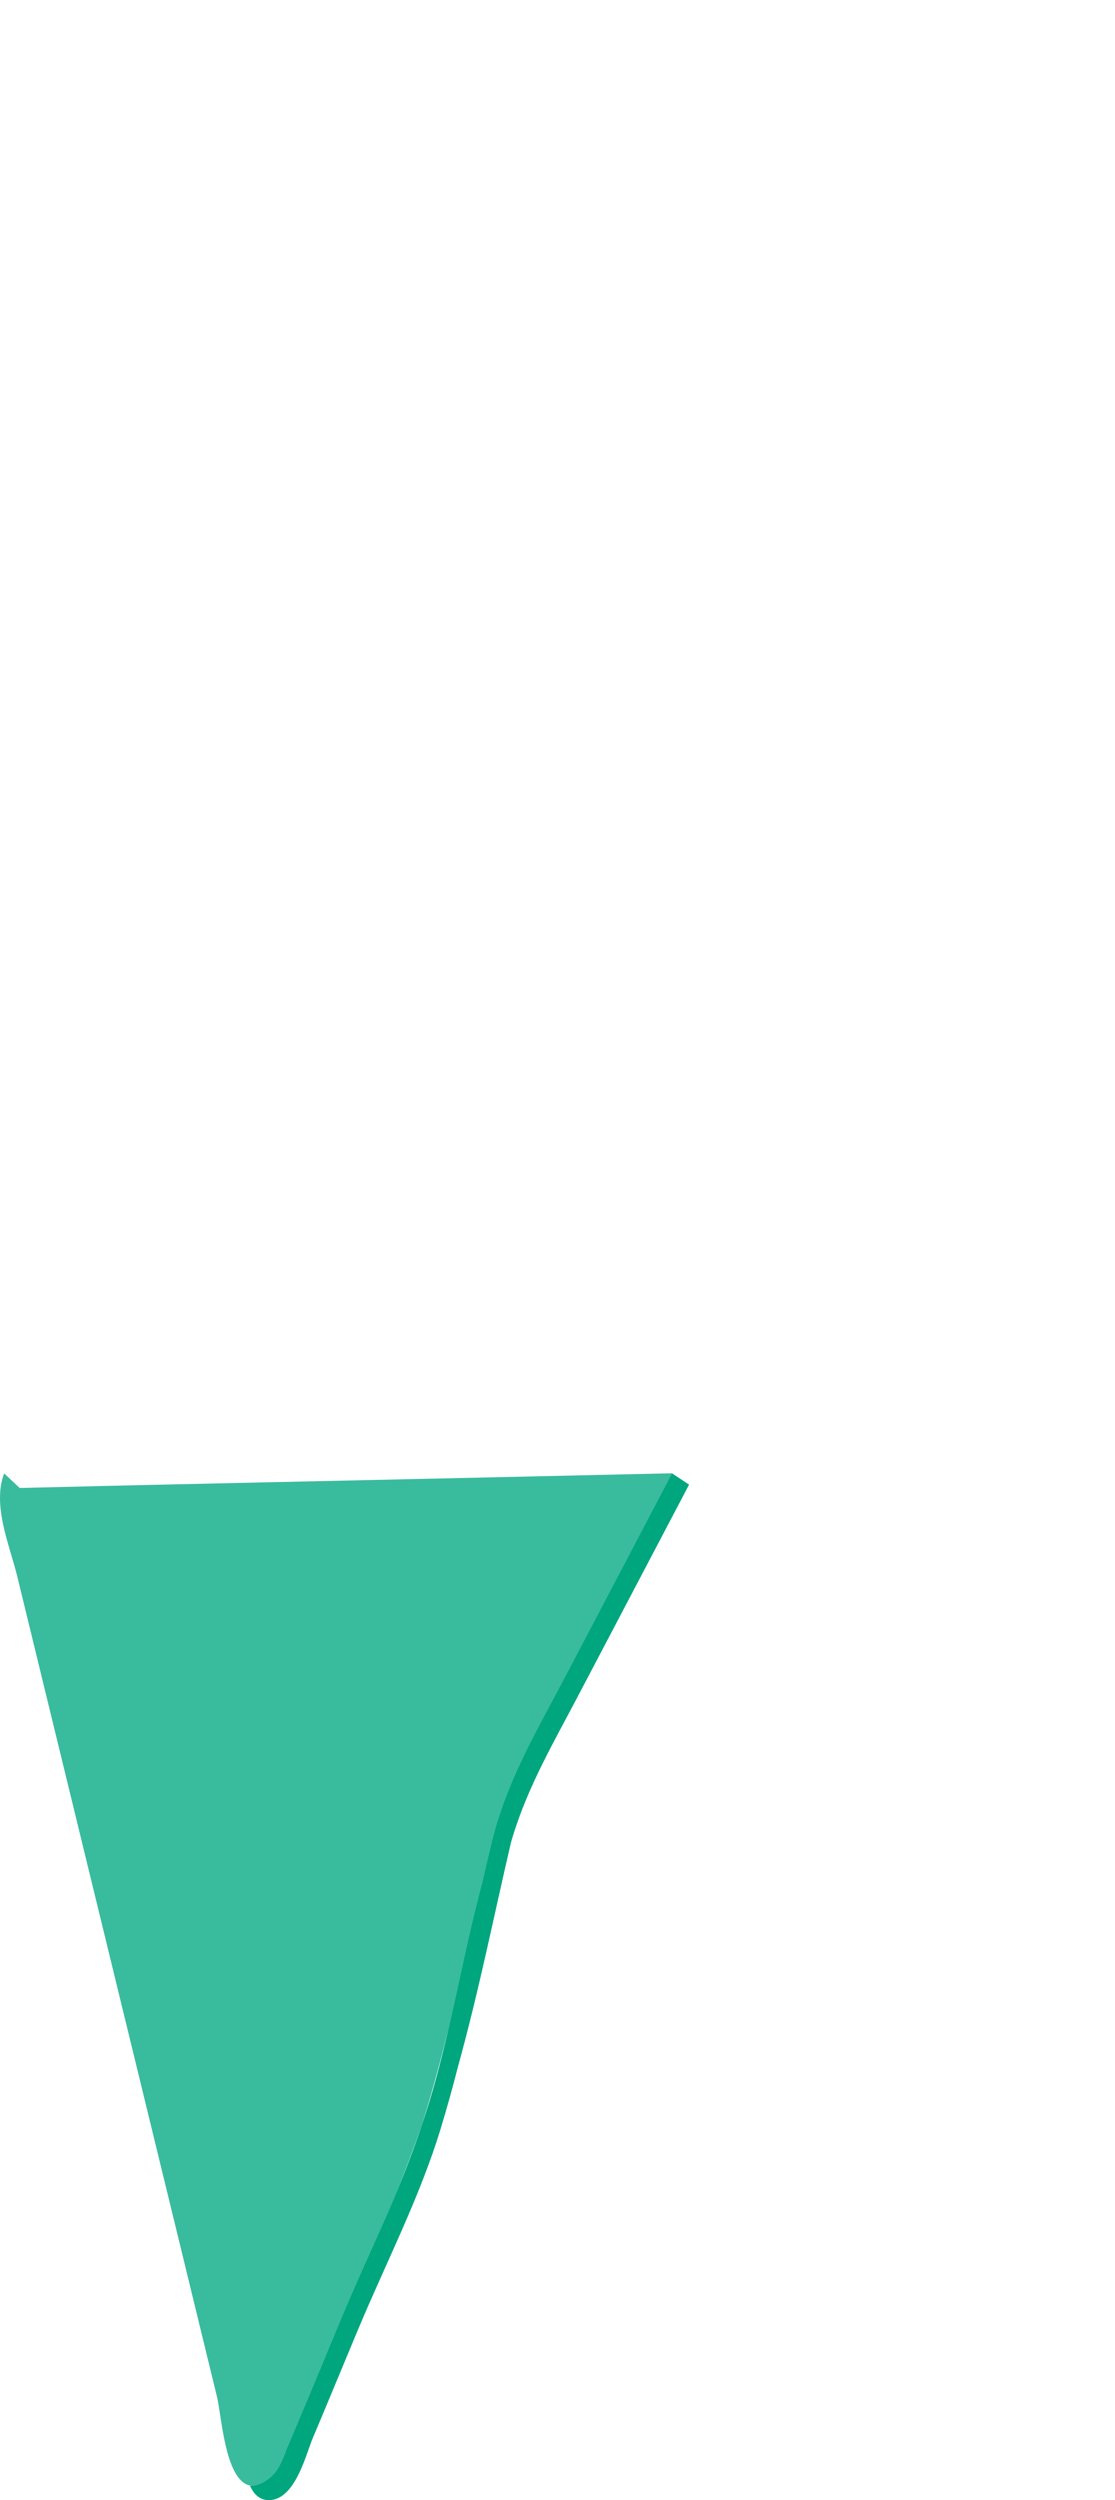 <svg width="357" height="800" viewBox="0 0 357 800" fill="none" xmlns="http://www.w3.org/2000/svg">
<path d="M215.153 471.43C203.706 493.19 192.281 514.95 180.834 536.71C180.539 537.266 180.255 537.811 179.96 538.355C170.952 555.373 162.08 570.576 157.497 589.273C156.555 593.13 155.636 596.999 154.74 600.879C154.728 600.891 154.728 600.913 154.728 600.936C153.832 604.328 152.947 607.845 152.051 611.51C149.044 623.763 146.526 636.413 143.644 648.938C141.341 658.298 138.868 667.578 136.077 676.734C135.68 678.016 135.271 679.298 134.863 680.58C134.829 680.659 134.806 680.739 134.783 680.818C132.412 687.602 129.826 694.341 127.125 701.046C127.091 701.115 127.069 701.183 127.046 701.251C121.453 714.559 115.156 727.697 109.688 740.778C107.282 746.518 104.9 752.27 102.517 758.022C101.519 760.405 100.521 762.787 99.534 765.181C99.511 765.215 99.5 765.249 99.488 765.295C97.151 770.865 94.814 776.424 92.454 781.984C90.786 785.909 89.504 790.731 85.794 793.306C83.594 794.838 81.812 795.428 80.349 795.337C80.224 795.337 80.111 795.326 79.997 795.303C79.861 795.292 79.736 795.269 79.611 795.235C78.738 794.974 77.955 794.475 77.24 793.794C77.229 793.783 77.206 793.76 77.195 793.749C71.749 788.428 70.739 772.125 69.469 766.917C67.846 760.269 66.235 753.62 64.613 746.972C52.655 697.893 40.697 648.813 28.739 599.733C21.909 571.665 15.068 543.597 8.227 515.54C7.319 511.773 6.4 508.018 5.481 504.252C5.47 504.217 5.459 504.172 5.447 504.138C3.53 496.321 -0.441 486.598 0.047 477.862C0.047 477.556 0.081 477.261 0.104 476.955C0.149 476.456 0.206 475.956 0.285 475.446C0.285 475.401 0.297 475.344 0.308 475.298C0.353 474.969 0.421 474.652 0.489 474.323C0.558 474.005 0.637 473.676 0.728 473.358C0.784 473.143 0.841 472.939 0.909 472.723C1.034 472.303 1.182 471.884 1.34 471.475L6.287 476.127H6.514C15.953 475.9 25.392 475.673 34.82 475.457C38.099 475.378 41.367 475.298 44.645 475.23C48.491 475.14 52.349 475.049 56.195 474.969C56.342 474.969 56.478 474.958 56.626 474.958C65.305 474.765 73.984 474.572 82.663 474.379C89.062 474.232 95.449 474.096 101.848 473.96C108.19 473.812 114.521 473.676 120.863 473.54C133.592 473.256 146.322 472.973 159.051 472.689L215.153 471.43Z" fill="#39BB9E"/>
<path d="M220.632 475.06L184.044 544.652C180.572 551.176 177.146 557.461 173.992 563.791L173.958 563.848C169.84 572.13 166.198 580.503 163.577 589.67C158.12 613.132 153.332 637.025 146.899 660.328C146.888 660.374 146.877 660.43 146.854 660.487C145.05 667.51 143.133 674.487 141.023 681.385C134.397 703.089 123.562 724.145 114.792 745.066C114.565 745.588 114.35 746.11 114.134 746.632C109.358 758.056 104.65 769.515 99.828 780.917C97.548 787.021 94.076 799.784 86.282 800C86.112 800 85.953 800 85.794 799.989C84.727 799.955 83.82 799.66 83.026 799.172C82.958 799.126 82.878 799.07 82.81 799.024C81.596 798.196 80.7 796.891 80.008 795.337C80.133 795.36 80.246 795.382 80.371 795.405C80.359 795.382 80.348 795.36 80.348 795.337C81.812 795.428 83.593 794.838 85.794 793.306C89.504 790.731 90.786 785.909 92.454 781.984C94.813 776.424 97.15 770.865 99.488 765.295C99.488 765.249 99.51 765.215 99.533 765.181C100.52 762.787 101.518 760.405 102.517 758.022C104.899 752.27 107.282 746.518 109.687 740.778C115.155 727.697 121.452 714.559 127.045 701.251C127.068 701.183 127.091 701.115 127.125 701.046C129.916 694.353 132.536 687.614 134.783 680.818C134.805 680.739 134.828 680.659 134.862 680.58C138.413 670.346 141.17 659.693 143.643 648.938C146.525 636.413 149.044 623.763 152.05 611.51C152.947 607.845 153.831 604.328 154.728 600.936C154.728 600.913 154.728 600.891 154.728 600.879C155.624 596.999 156.543 593.13 157.485 589.273C162.068 570.576 170.94 555.373 179.948 538.355C180.243 537.811 180.527 537.266 180.822 536.71C192.269 514.95 203.694 493.19 215.141 471.43L220.621 475.06H220.632Z" fill="#00A77E"/>
</svg>
